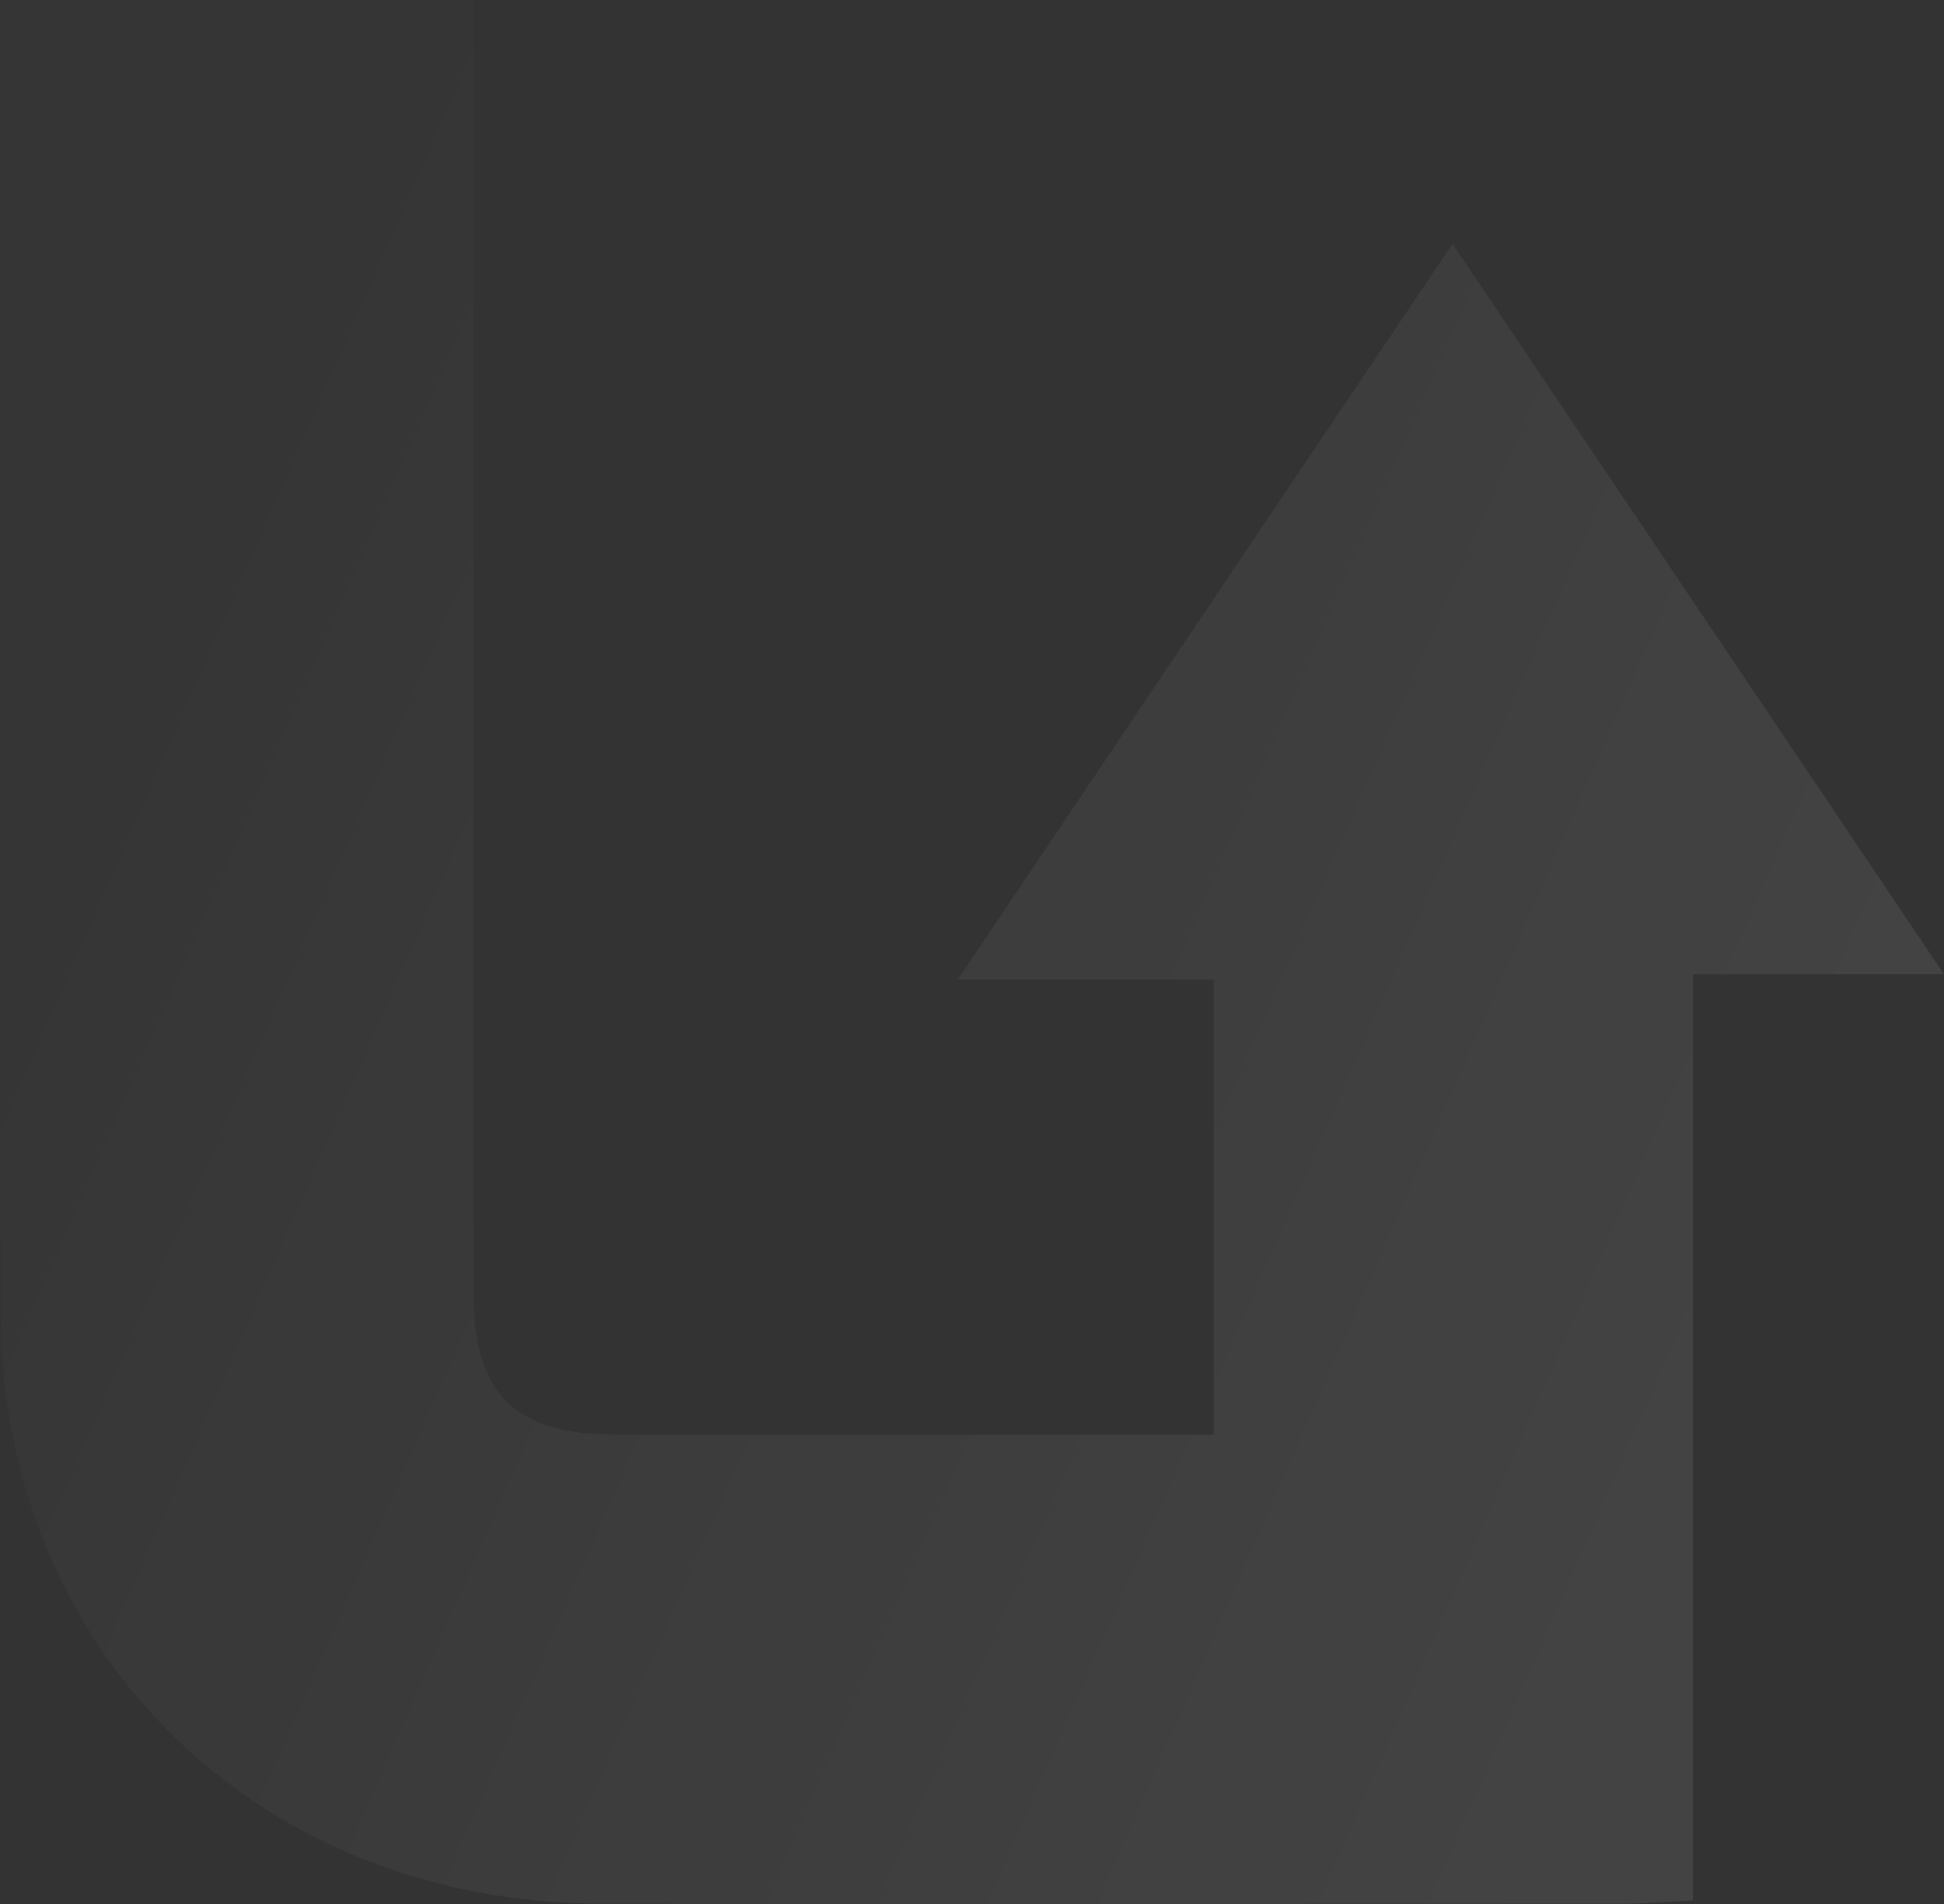 <svg xmlns="http://www.w3.org/2000/svg" width="196" height="192" viewBox="0 0 196 192" fill="none"><rect x="0" y="0" width="196" height="192" fill="#333333" stroke="none"/><path opacity="0.08" d="M47.751 130.64C47.738 81.628 47.751 49.012 47.751 0L0.057 0C-0.014 49.556 -0.025 82.729 0.059 132.297C0.12 166.511 25.974 191.924 60.605 191.972C89.599 192.02 134.554 191.996 163.549 191.972C165.703 191.972 167.845 191.779 170.682 191.646L170.682 98.247H196C179.166 73.209 163.074 49.308 146.447 24.596C129.746 49.416 113.606 73.427 96.564 98.779H122.358V144.677C107.167 144.677 76.453 144.725 61.7 144.653C51.865 144.604 47.751 140.433 47.751 130.64Z" fill="url(#paint0_linear_193_627)"></path><defs><linearGradient id="paint0_linear_193_627" x1="196" y1="96" x2="24.5" y2="21" gradientUnits="userSpaceOnUse"><stop stop-color="white"></stop><stop offset="1" stop-color="white" stop-opacity="0.1"></stop></linearGradient></defs></svg>